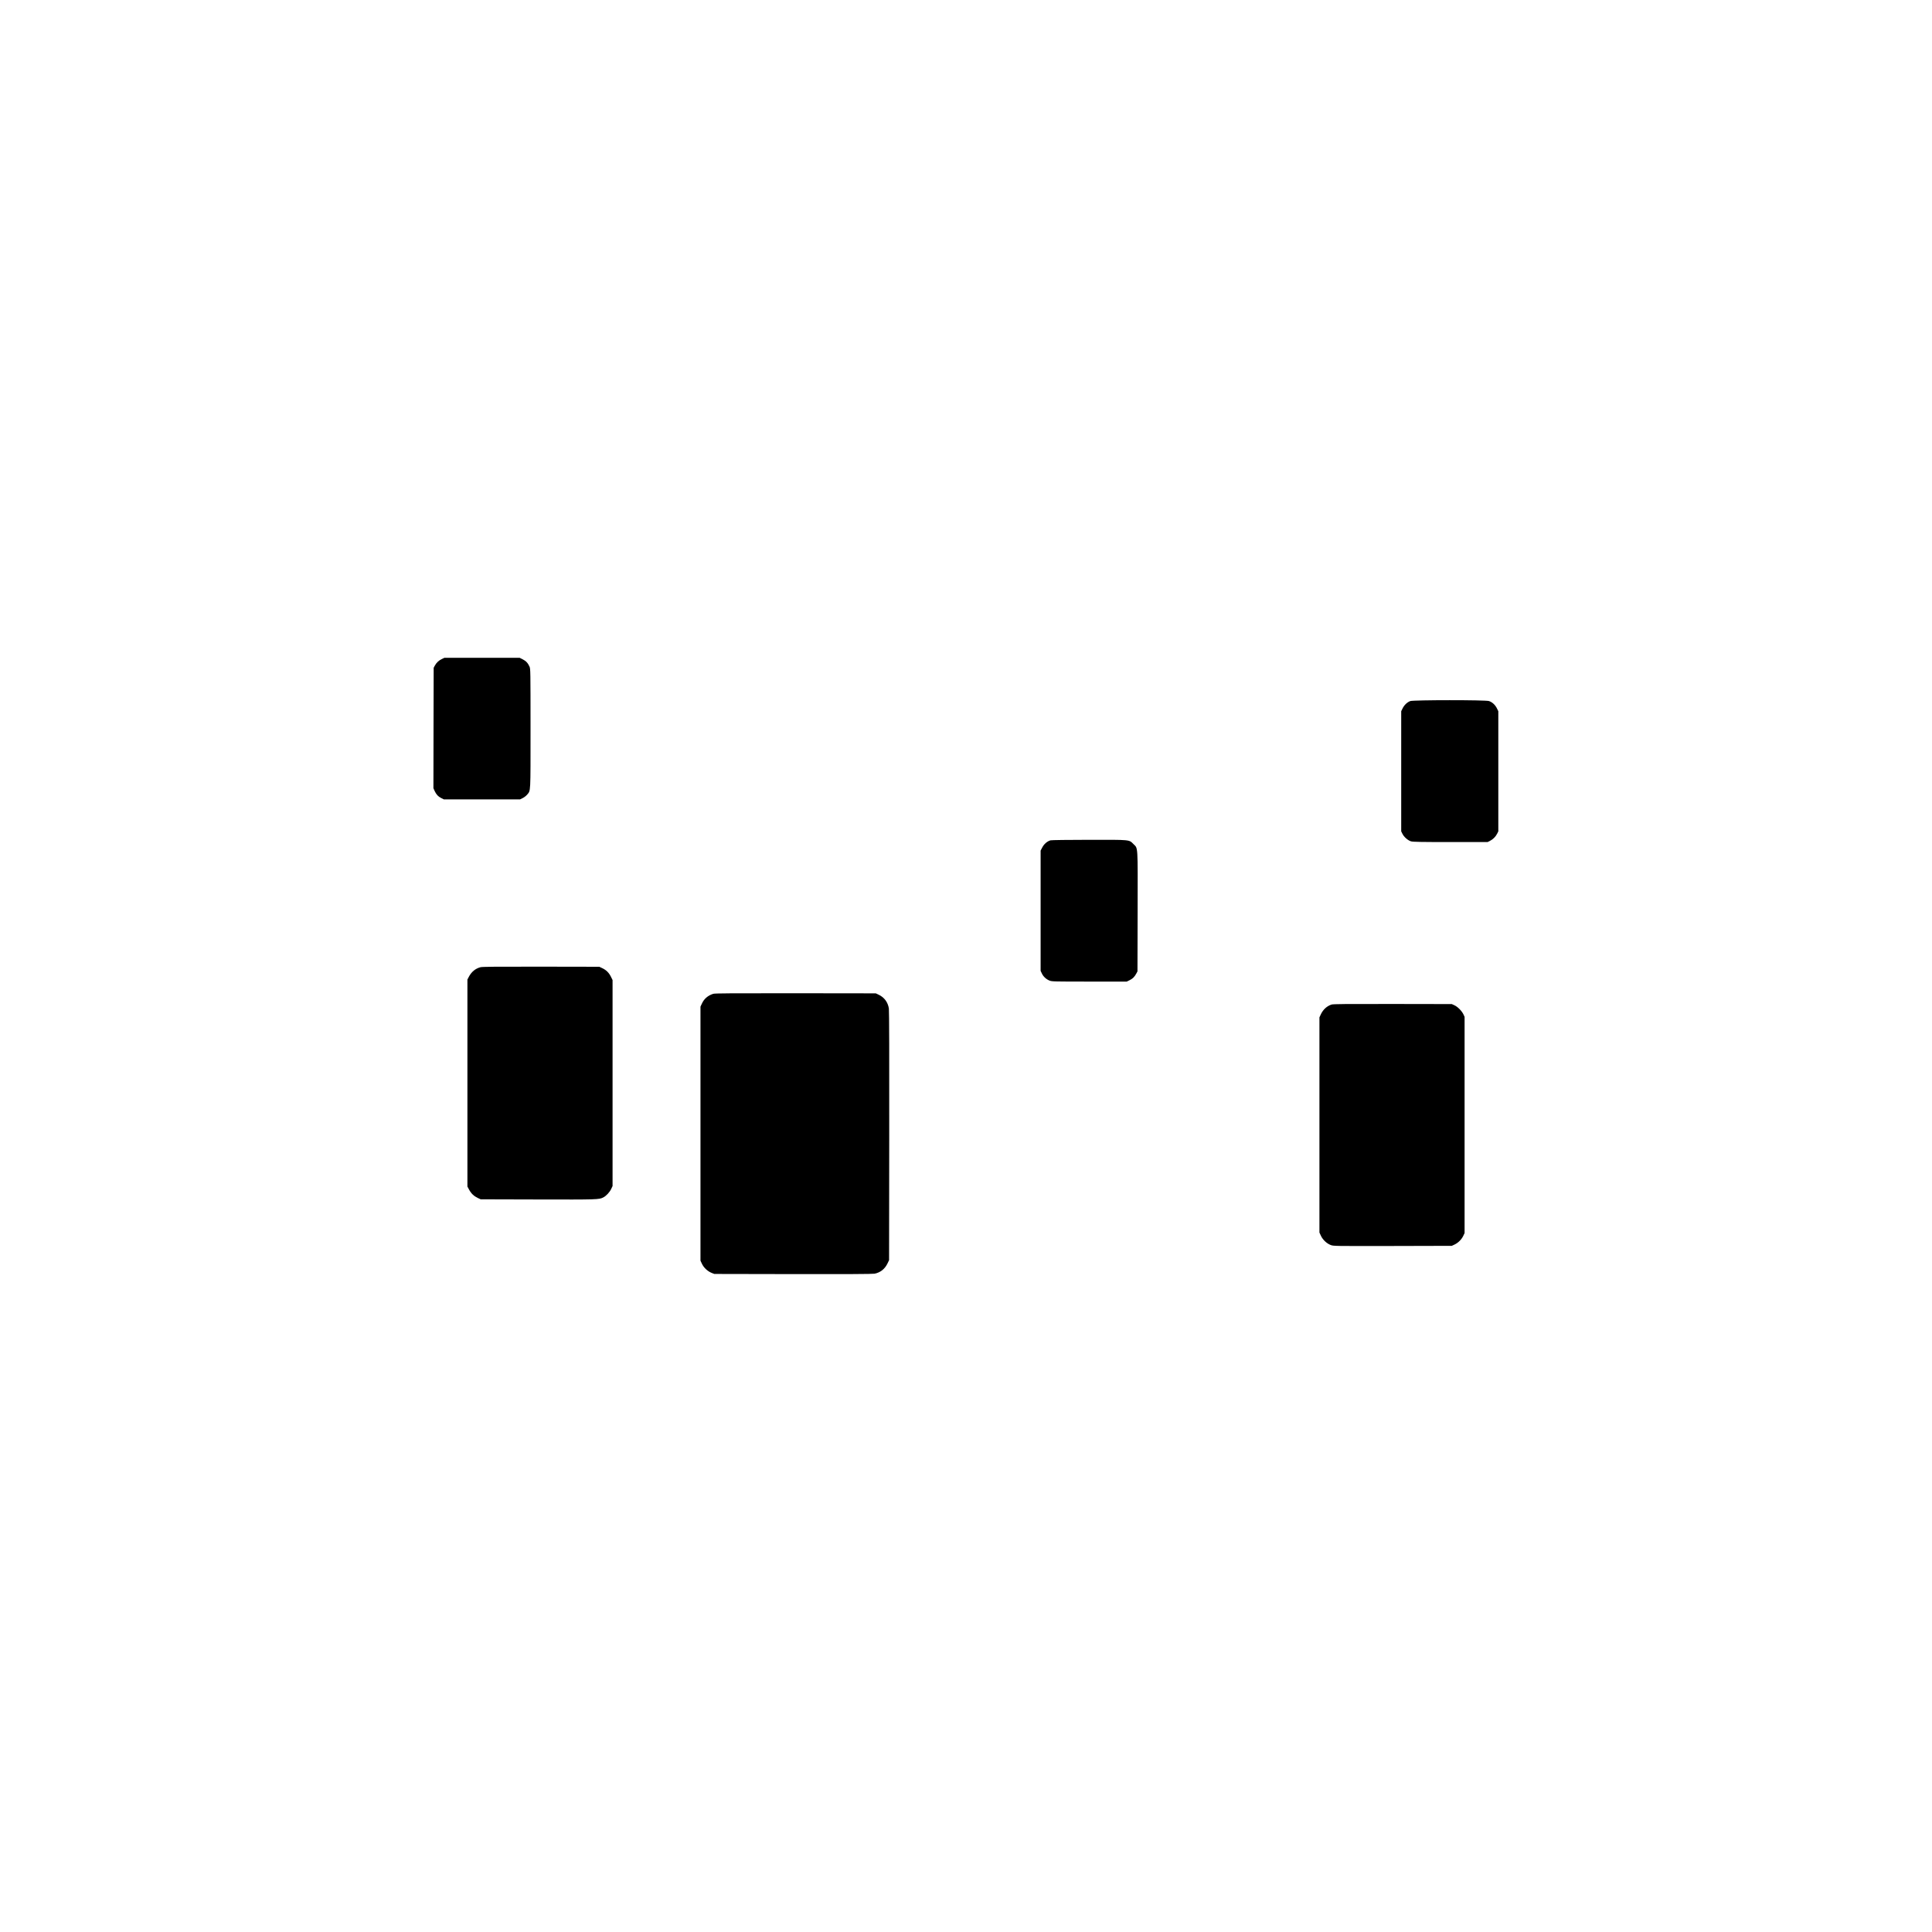 <?xml version="1.0" encoding="UTF-8" standalone="yes"?>
<svg version="1.0" xmlns="http://www.w3.org/2000/svg" width="39.37in" height="39.37in" viewBox="0 0 3780 3780" preserveAspectRatio="xMidYMid meet">
  <g transform="translate(0,3780) scale(0.1,-0.1)" fill="#000000" stroke="none">
    <path d="M8645 24906 c-59 -27 -107 -72 -138 -130 l-22 -41 -3 -1179 -2 -1178
23 -52 c33 -71 69 -110 129 -140 l52 -26 746 0 746 0 52 26 c29 14 68 45 87
68 69 85 65 5 65 1295 0 1131 -1 1167 -20 1209 -32 70 -69 110 -133 142 l-60
30 -736 0 -736 0 -50 -24z"/>
    <path d="M27594 24084 c-60 -21 -119 -77 -151 -142 l-28 -57 0 -1175 0 -1175
23 -47 c31 -64 108 -131 169 -149 39 -11 182 -14 773 -14 l725 0 46 23 c60 30
112 82 141 141 l23 46 0 1175 0 1175 -28 57 c-33 67 -91 121 -155 142 -66 23
-1474 22 -1538 0z"/>
    <path d="M20554 21359 c-64 -18 -127 -72 -161 -138 l-33 -63 0 -1176 0 -1177
24 -50 c28 -62 87 -116 152 -141 46 -18 87 -19 779 -19 l730 0 57 28 c61 30
95 64 131 131 l22 41 3 1164 c3 1330 8 1236 -81 1326 -90 89 -46 85 -871 84
-401 0 -735 -5 -752 -10z"/>
    <path d="M9399 18876 c-99 -27 -174 -89 -227 -189 l-27 -52 0 -2025 0 -2025
34 -63 c41 -75 94 -125 170 -161 l56 -26 1120 -3 c1169 -3 1196 -2 1278 40 57
29 125 101 155 166 l27 57 0 2015 0 2015 -33 67 c-38 77 -92 130 -171 167
l-56 26 -1140 2 c-882 1 -1150 -1 -1186 -11z"/>
    <path d="M13955 18356 c-104 -33 -179 -97 -221 -189 l-29 -62 0 -2485 0 -2485
28 -60 c35 -76 110 -146 185 -177 l57 -23 1545 -3 c1010 -2 1561 1 1592 8 115
24 200 92 252 200 l31 65 3 2430 c2 1536 -1 2453 -7 2493 -19 123 -90 219
-199 270 l-57 27 -1570 2 c-1248 1 -1578 -1 -1610 -11z"/>
    <path d="M26053 18146 c-91 -29 -166 -97 -210 -191 l-28 -60 0 -2105 0 -2105
29 -63 c37 -79 114 -152 192 -181 55 -21 61 -21 1212 -19 l1157 3 55 26 c70
33 136 99 169 169 l26 55 0 2115 0 2115 -22 48 c-31 66 -113 150 -176 178
l-52 24 -1155 2 c-930 1 -1163 -1 -1197 -11z"/>
  </g>
</svg>
